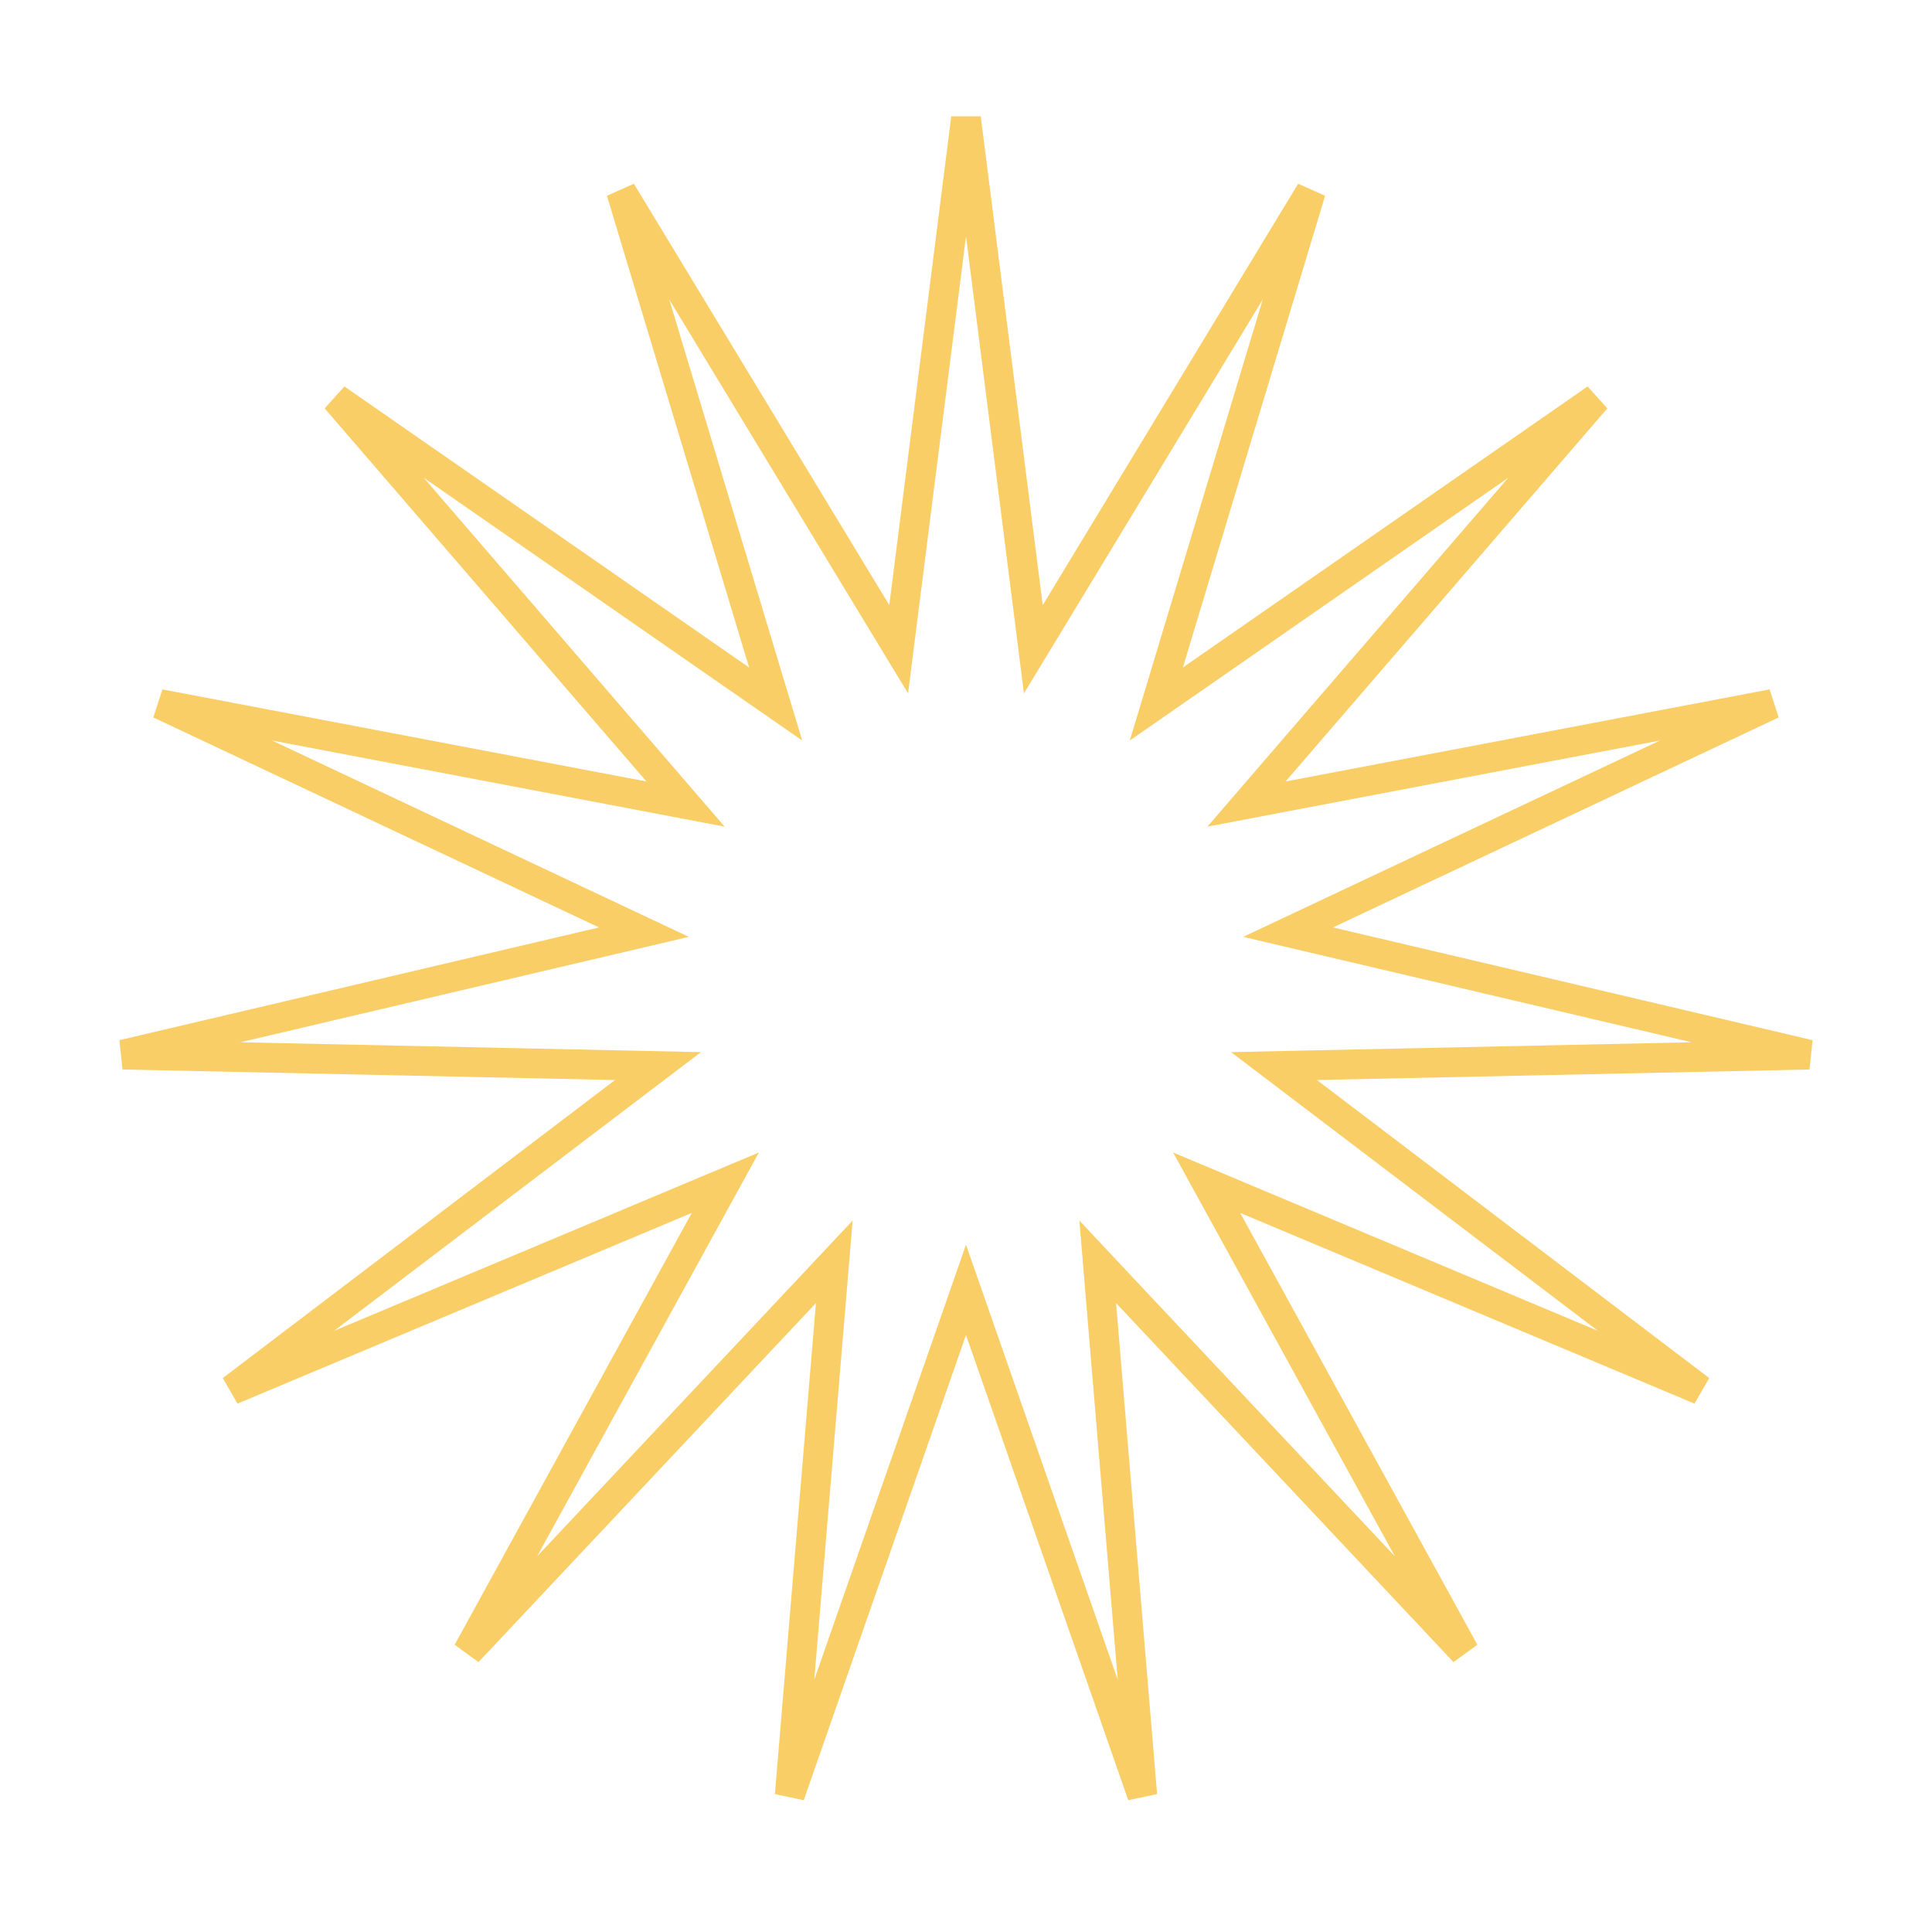 <?xml version="1.0" encoding="UTF-8"?> <svg xmlns="http://www.w3.org/2000/svg" width="65" height="65" viewBox="0 0 65 65" fill="none"> <path d="M34.585 20.42L34.765 21.843L35.509 20.617L44.102 6.441L39.318 22.313L38.904 23.685L40.082 22.868L53.698 13.413L42.872 25.966L41.936 27.052L43.344 26.784L59.629 23.685L44.633 30.75L43.336 31.361L44.731 31.689L60.868 35.482L44.296 35.836L42.862 35.867L44.004 36.734L57.203 46.762L41.919 40.346L40.597 39.791L41.287 41.047L49.266 55.577L37.913 43.498L36.932 42.453L37.051 43.882L38.431 60.401L32.972 44.749L32.5 43.395L32.028 44.749L26.569 60.401L27.949 43.882L28.068 42.453L27.087 43.498L15.734 55.577L23.713 41.047L24.403 39.791L23.081 40.346L7.797 46.762L20.996 36.734L22.138 35.867L20.704 35.836L4.132 35.482L20.268 31.689L21.664 31.361L20.367 30.75L5.371 23.685L21.656 26.784L23.064 27.052L22.128 25.966L11.302 13.413L24.918 22.868L26.096 23.685L25.682 22.313L20.898 6.441L29.491 20.617L30.235 21.843L30.415 20.42L32.5 3.975L34.585 20.42Z" stroke="#FACE66"></path> </svg> 